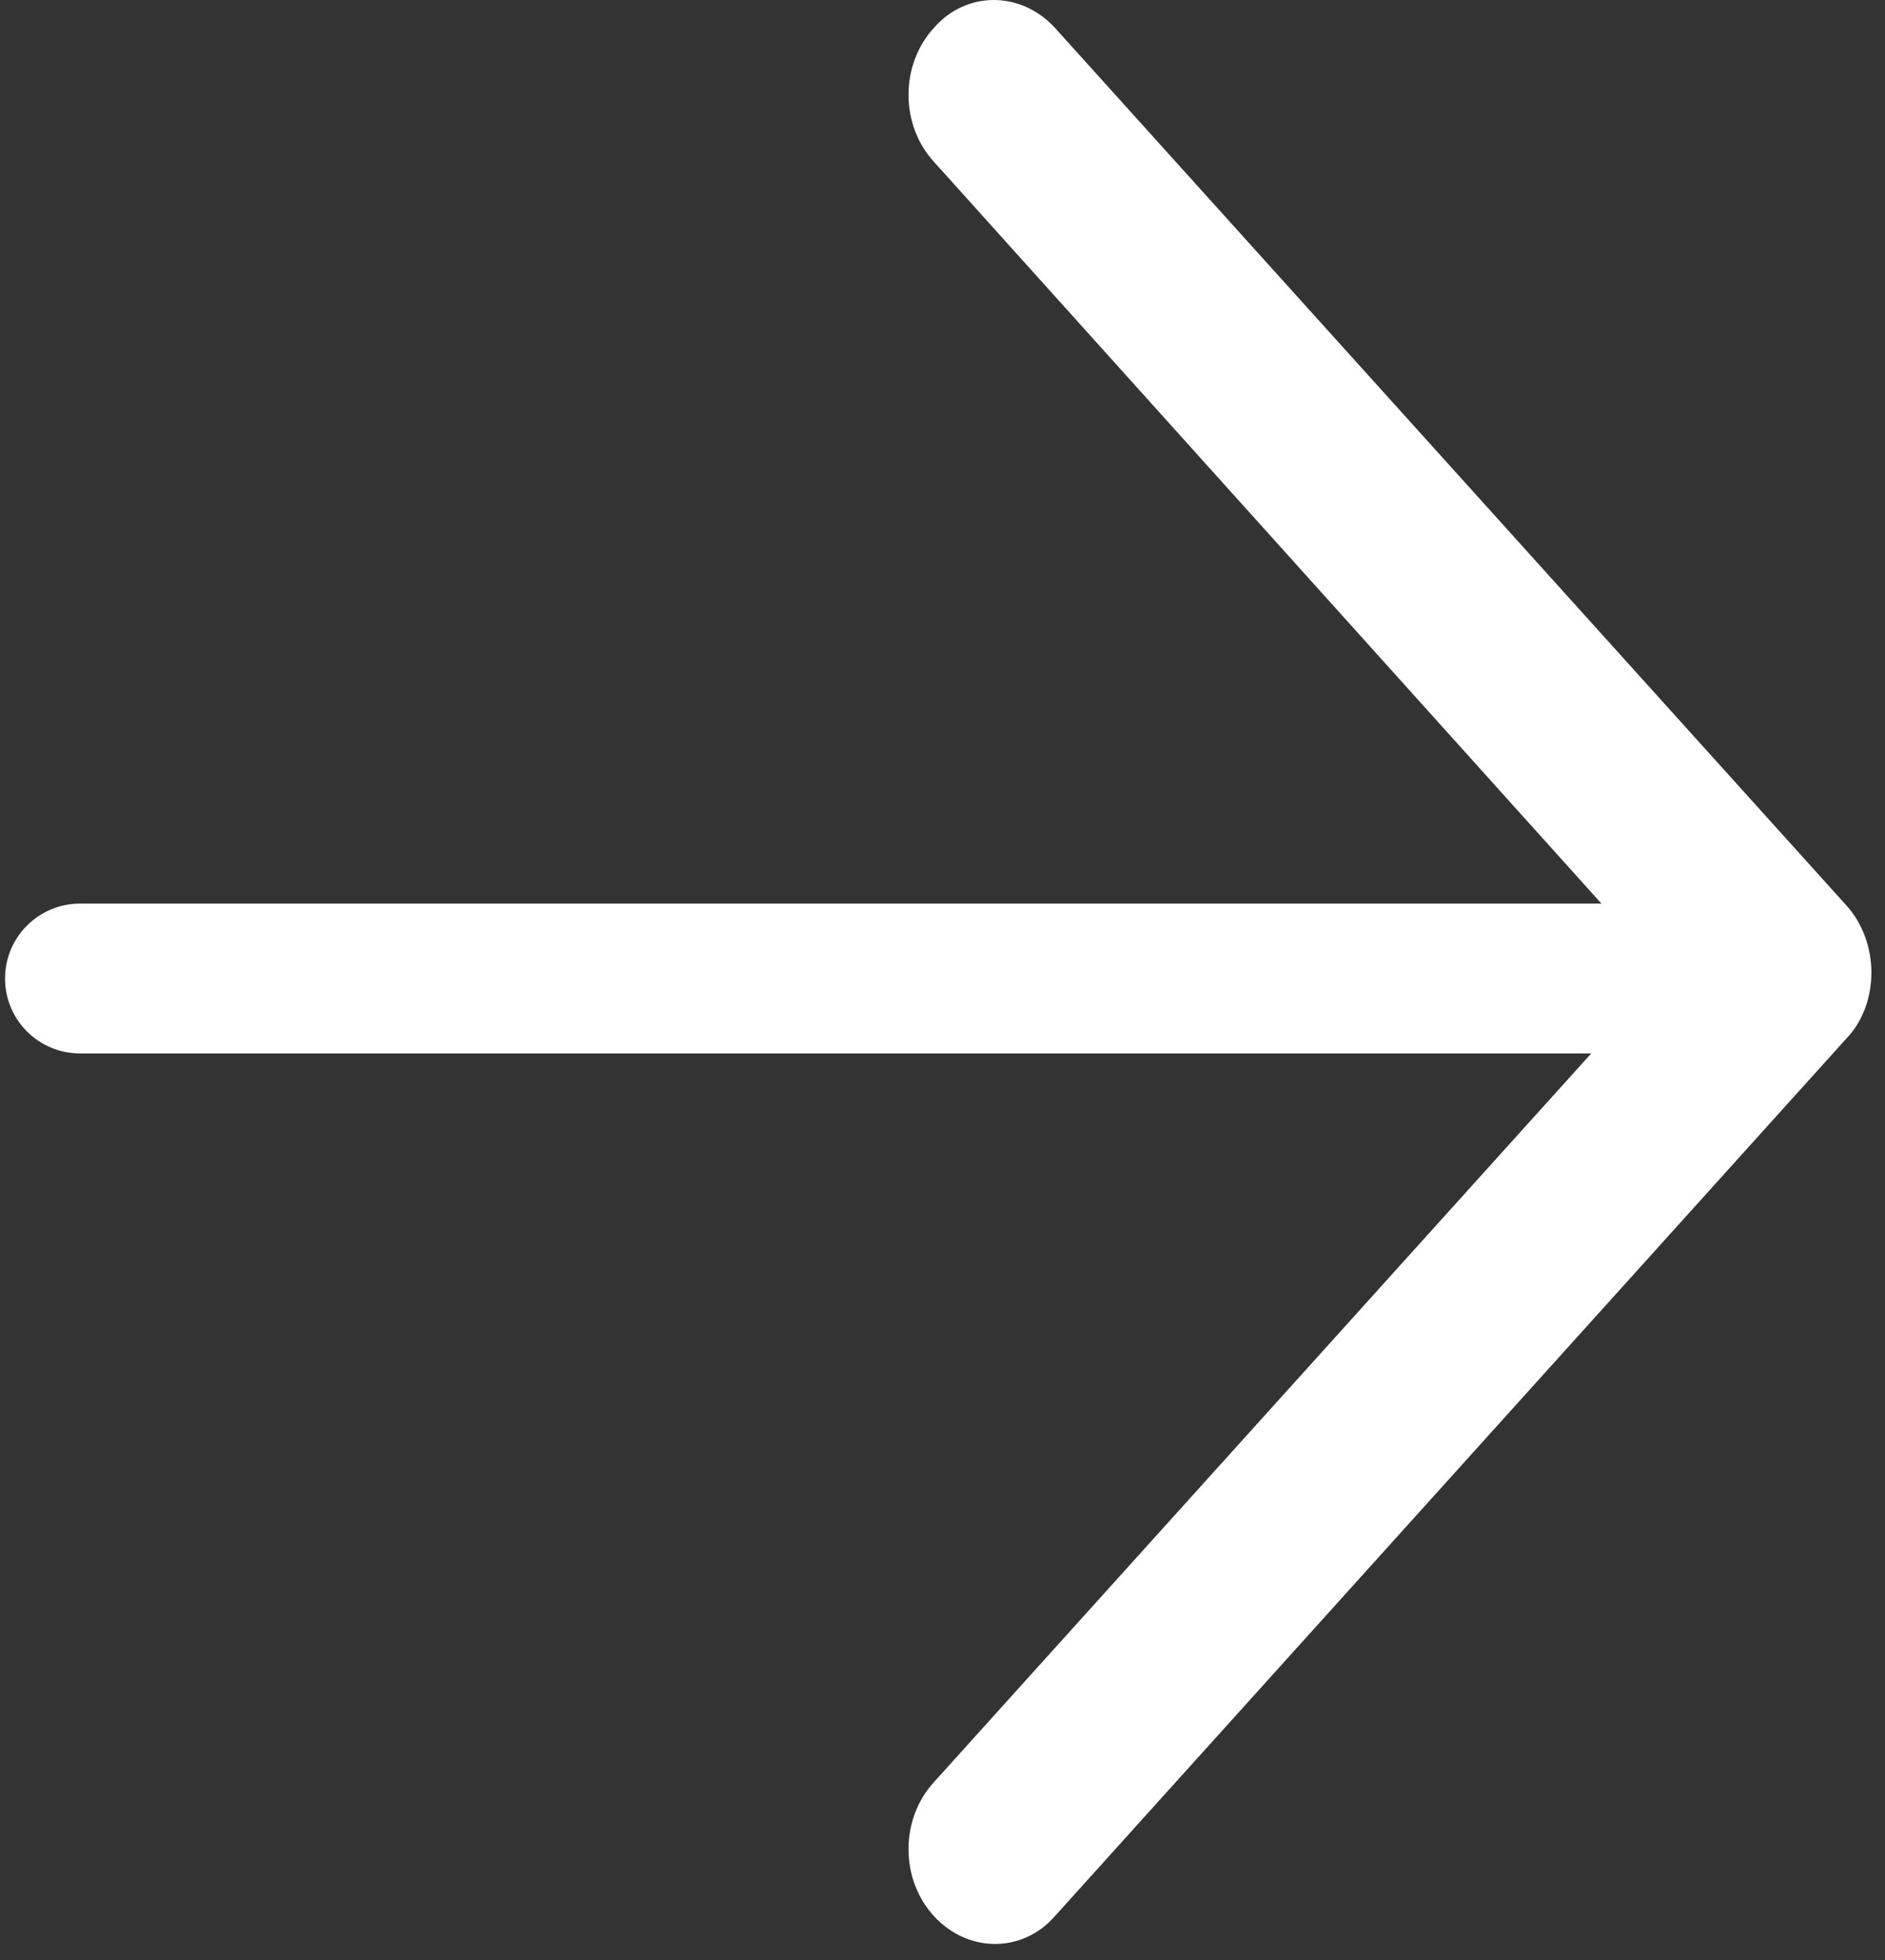 <?xml version="1.0" encoding="UTF-8"?>
<svg width="101px" height="105px" viewBox="0 0 101 105" version="1.1" xmlns="http://www.w3.org/2000/svg" xmlns:xlink="http://www.w3.org/1999/xlink">
    <rect x="0" y="0" width="101" height="105" fill="#333333" stroke="none"/>
    <title>arrowright_white</title>
    <g id="页面-1" stroke="none" stroke-width="1" fill="none" fill-rule="evenodd">
        <g id="画板" transform="translate(-364, -416)" fill="#FFFFFF">
            <g id="编组-2" transform="translate(364.271, 416)">
                <path d="M98.633,48.475 L56.247,1.485 C54.424,-0.495 51.507,-0.495 49.775,1.485 C47.952,3.464 47.952,6.694 49.775,8.674 L88.879,52.122 L49.775,95.466 C47.952,97.446 47.952,100.676 49.775,102.655 C51.598,104.635 54.515,104.635 56.247,102.655 L98.633,55.665 C100.456,53.789 100.456,50.455 98.633,48.475 Z" id="icon_RightOutlined_default" fill-rule="nonzero"></path>
                <path d="M4.013,48.408 L91.72,48.408 L91.72,48.408 L91.72,56.433 L4.013,56.433 C1.797,56.433 2.71403098e-16,54.637 0,52.42 C-2.71403098e-16,50.204 1.797,48.408 4.013,48.408 Z" id="矩形"></path>
            </g>
        </g>
    </g>
</svg>